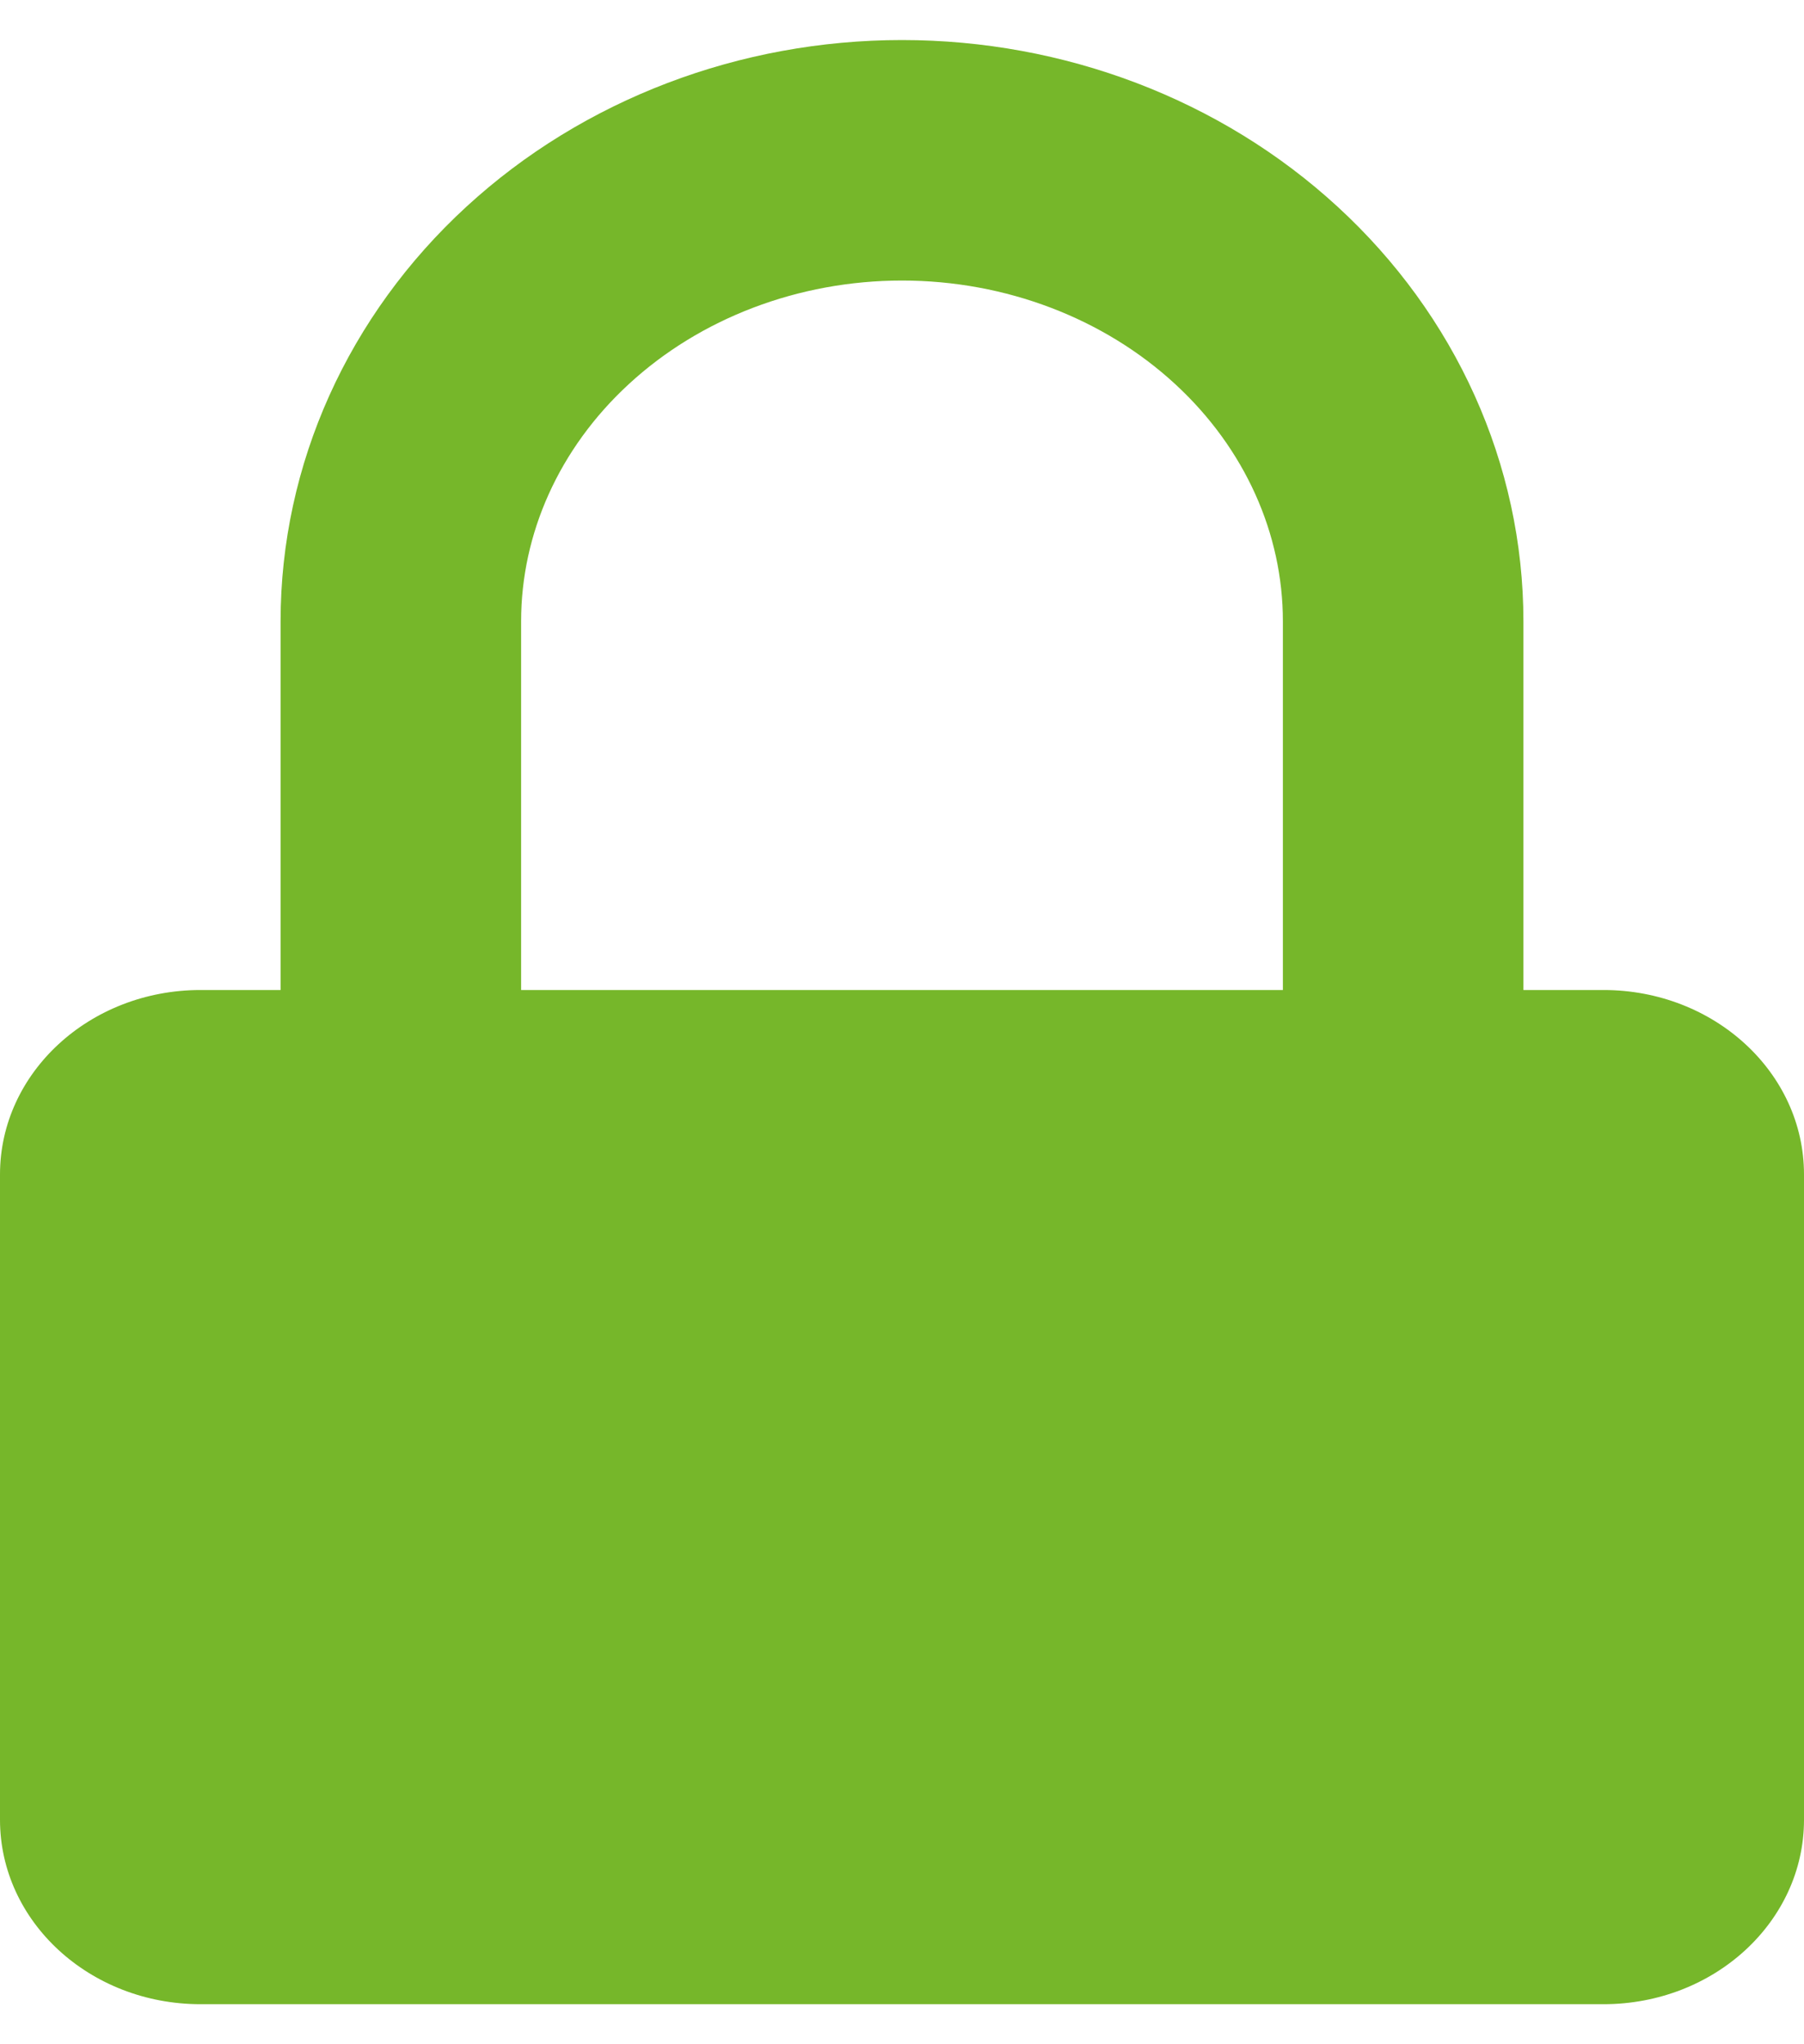 <svg width="15" height="17" viewBox="0 0 15 17" fill="none" xmlns="http://www.w3.org/2000/svg">
<g id="Group 39935">
<path id="Vector" d="M3.333 8.233V5.167C3.333 4.15 3.772 3.175 4.554 2.456C5.335 1.737 6.395 1.333 7.5 1.333C8.605 1.333 9.665 1.737 10.446 2.456C11.228 3.175 11.667 4.15 11.667 5.167V8.233" stroke="#76B72A" stroke-width="2" stroke-linecap="round" stroke-linejoin="round"/>
<path id="Vector_2" d="M13.333 8.233H1.667C0.746 8.233 0 8.92 0 9.767V15.133C0 15.98 0.746 16.667 1.667 16.667H13.333C14.254 16.667 15 15.98 15 15.133V9.767C15 8.92 14.254 8.233 13.333 8.233Z" fill="#76B72A"/>
</g>
</svg>
